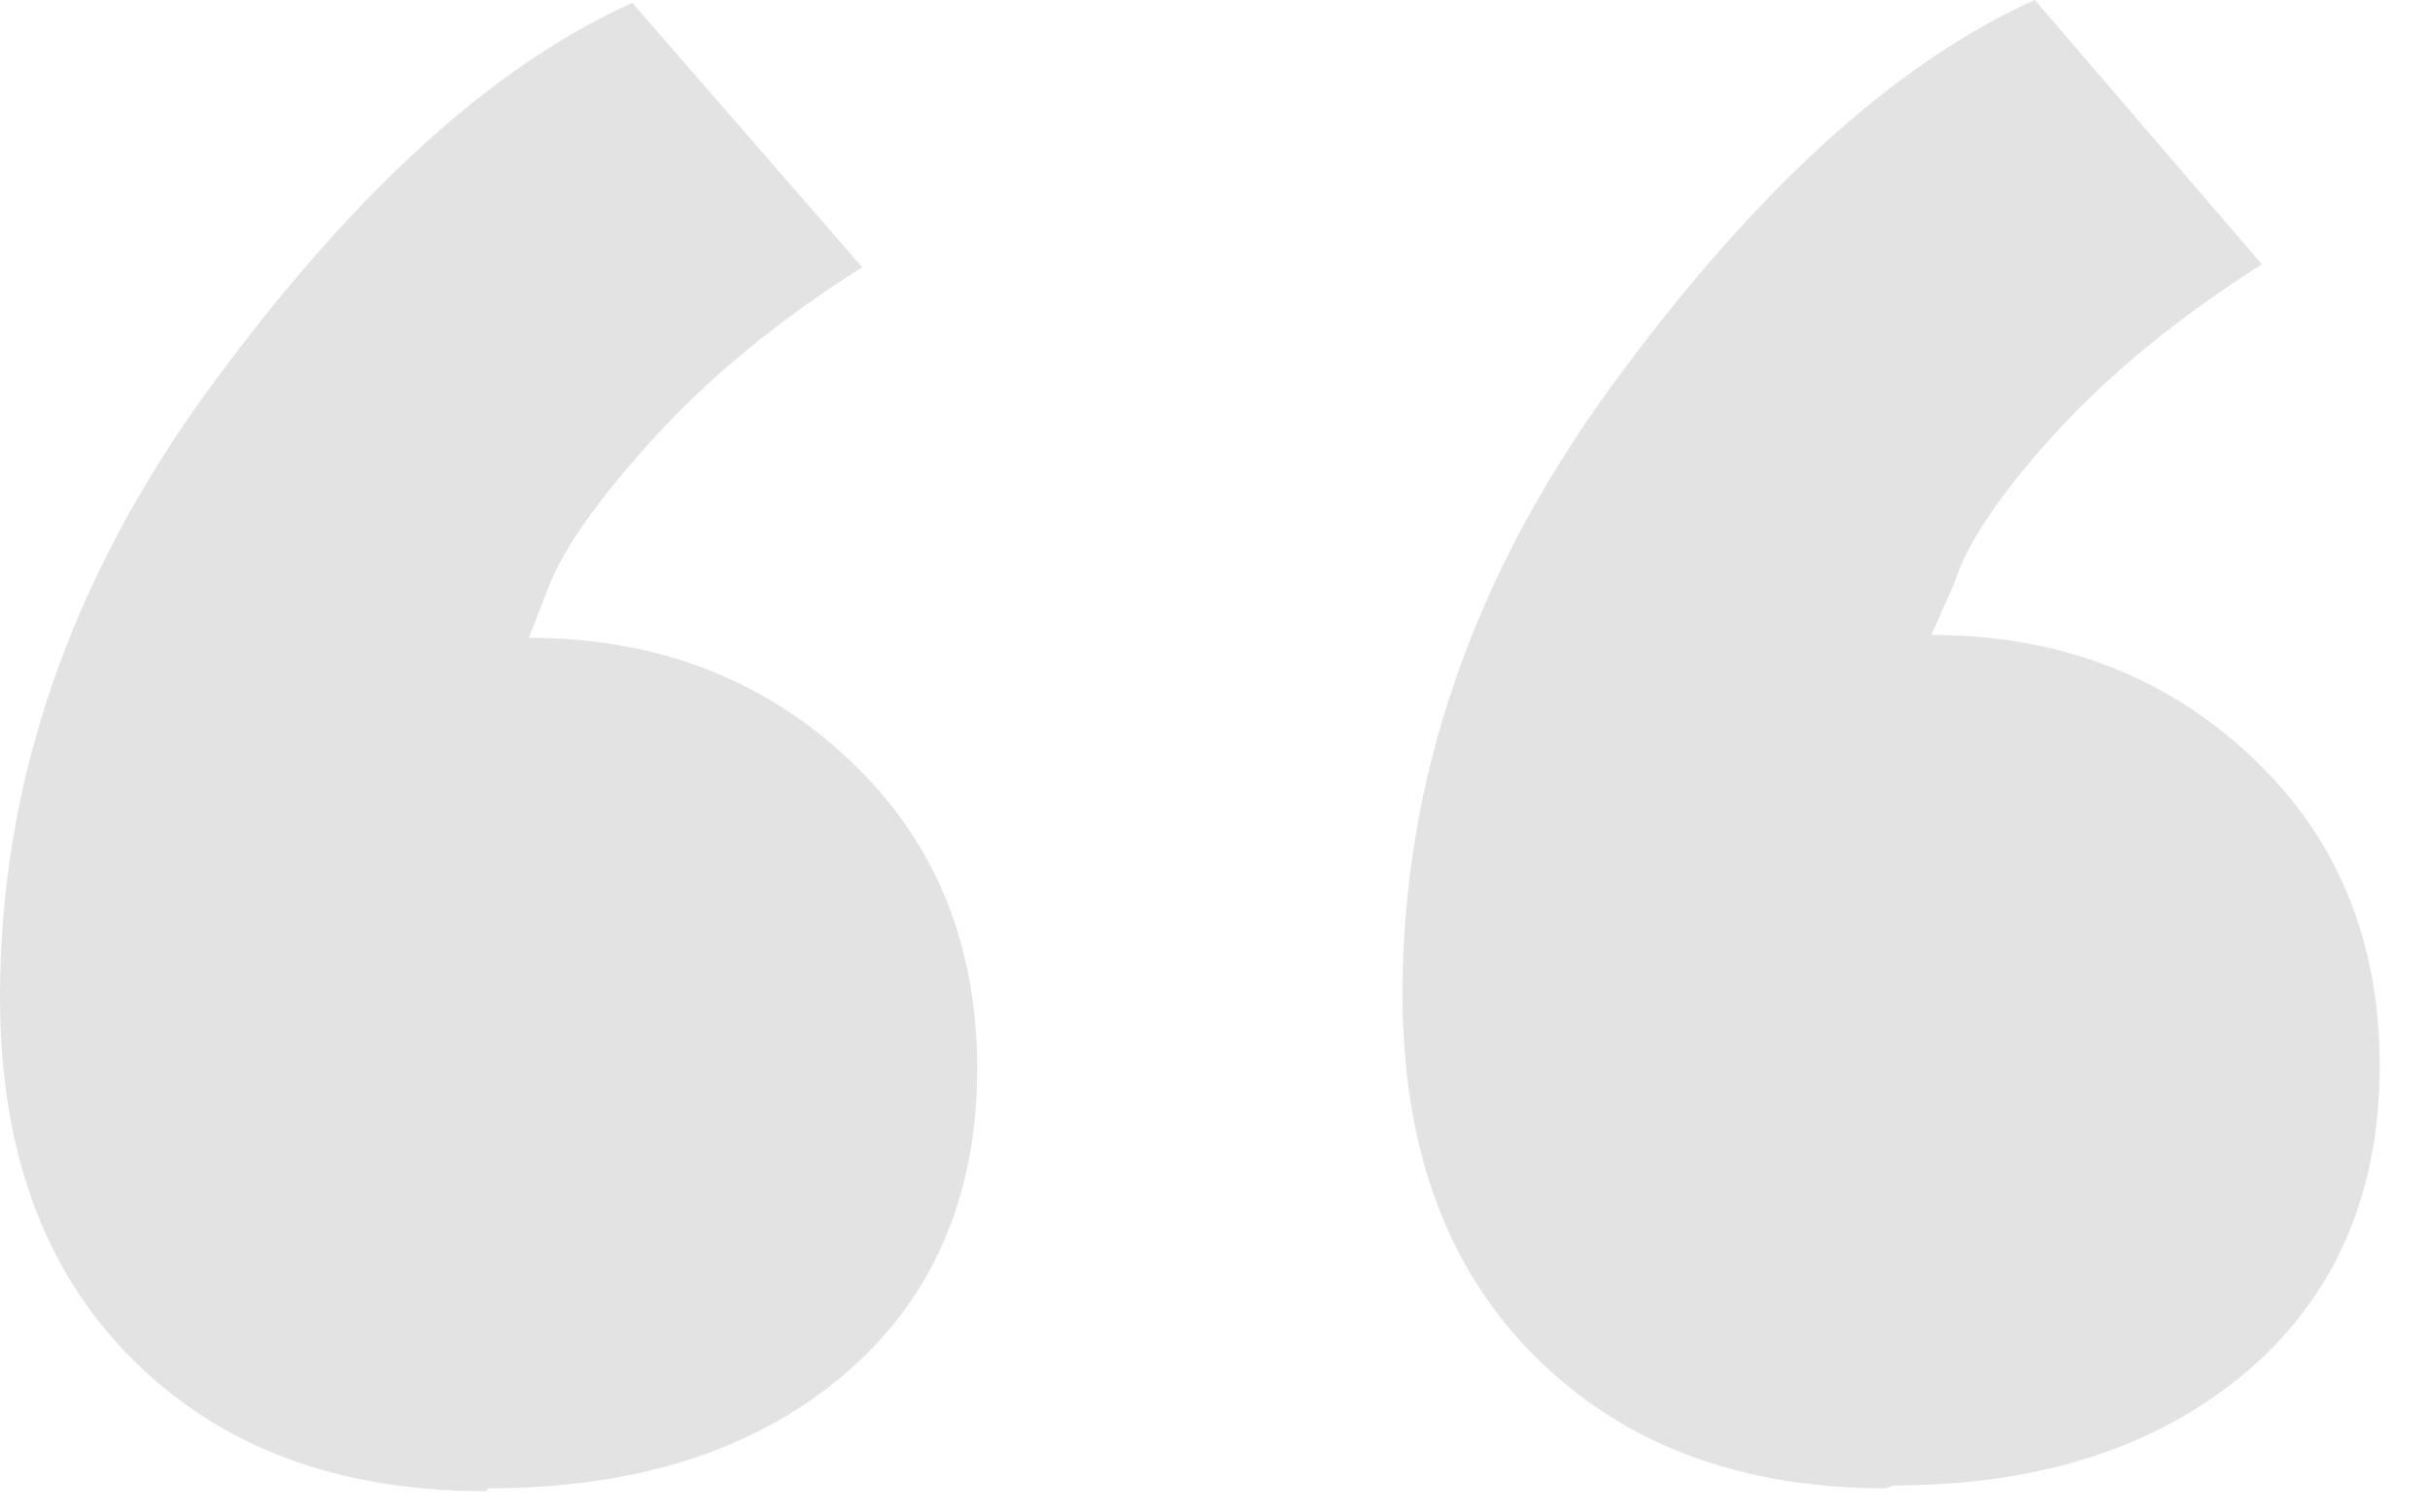 <svg xmlns="http://www.w3.org/2000/svg" width="45" height="28" viewBox="0 0 45 28">
    <path fill="#E3E3E3" d="M34.914 27.57l.16-.054c2.66 0 4.843-.692 6.493-2.076 1.65-1.383 2.501-3.3 2.501-5.694 0-2.342-.798-4.258-2.395-5.748-1.596-1.49-3.566-2.236-5.907-2.236l.425-.958c.213-.692.799-1.596 1.81-2.714 1.011-1.118 2.289-2.182 3.885-3.194L37.682 0c-2.608 1.17-5.216 3.566-7.824 7.132-2.608 3.566-3.885 7.345-3.885 11.283 0 2.82.798 5.056 2.448 6.706 1.65 1.65 3.832 2.448 6.493 2.448zm-25.92.053l.054-.054c2.714 0 4.896-.692 6.546-2.075 1.65-1.384 2.502-3.3 2.502-5.695 0-2.342-.799-4.258-2.395-5.748-1.597-1.49-3.566-2.236-5.908-2.236l.373-.958c.266-.691.904-1.596 1.916-2.714 1.01-1.118 2.288-2.182 3.885-3.193L11.709.053C9.101 1.224 6.493 3.62 3.885 7.185 1.277 10.751 0 14.53 0 18.468c0 2.821.798 5.056 2.448 6.706 1.65 1.65 3.832 2.449 6.547 2.449z"/>
</svg>
